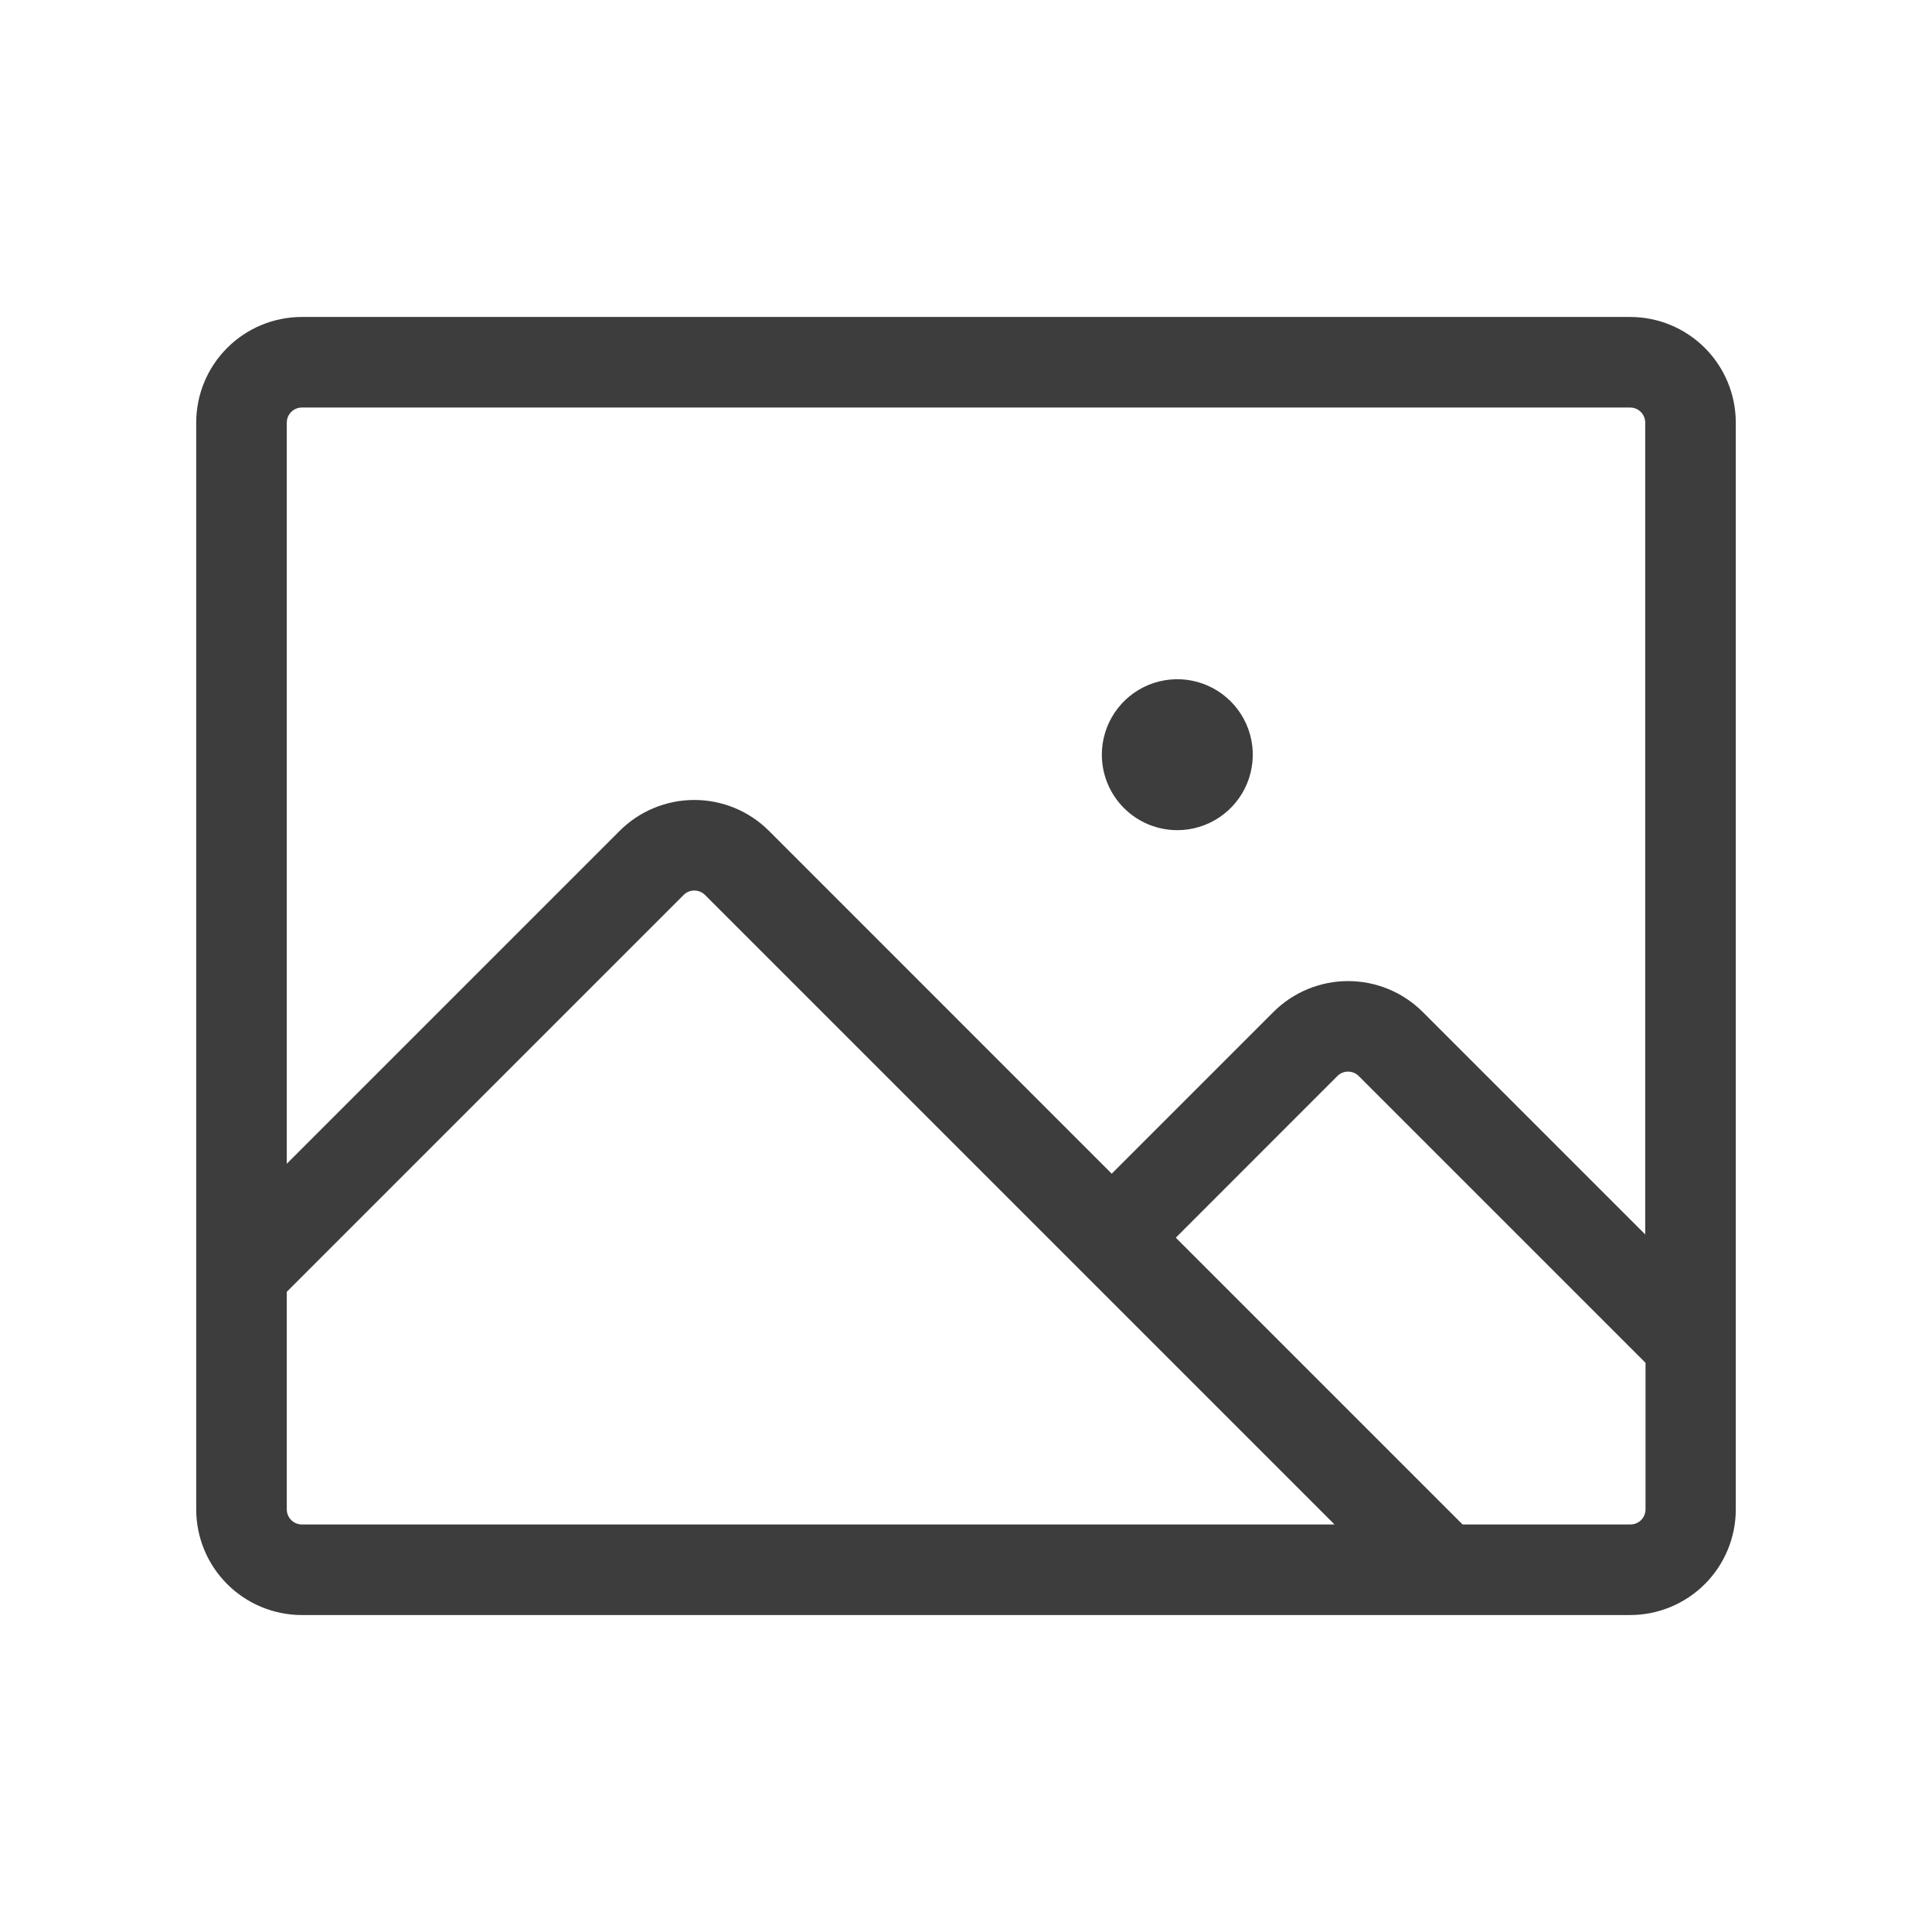 <?xml version="1.0" encoding="UTF-8"?> <svg xmlns="http://www.w3.org/2000/svg" width="200" height="200" viewBox="0 0 200 200" fill="none"><path d="M168.75 32.812H31.25C28.349 32.812 25.567 33.965 23.516 36.016C21.465 38.067 20.312 40.849 20.312 43.75V156.25C20.312 159.151 21.465 161.933 23.516 163.984C25.567 166.035 28.349 167.188 31.25 167.188H168.75C171.651 167.188 174.433 166.035 176.484 163.984C178.535 161.933 179.688 159.151 179.688 156.25V43.75C179.688 40.849 178.535 38.067 176.484 36.016C174.433 33.965 171.651 32.812 168.75 32.812ZM31.25 42.188H168.75C169.164 42.188 169.562 42.352 169.855 42.645C170.148 42.938 170.312 43.336 170.312 43.75V127.789L147.289 104.766C146.273 103.75 145.068 102.944 143.741 102.394C142.413 101.845 140.991 101.562 139.555 101.562C138.118 101.562 136.696 101.845 135.369 102.394C134.042 102.944 132.836 103.75 131.82 104.766L115.086 121.5L79.609 86.016C78.594 85 77.388 84.194 76.061 83.644C74.734 83.095 73.311 82.812 71.875 82.812C70.439 82.812 69.016 83.095 67.689 83.644C66.362 84.194 65.156 85 64.141 86.016L29.688 120.469V43.75C29.688 43.336 29.852 42.938 30.145 42.645C30.438 42.352 30.836 42.188 31.25 42.188ZM29.688 156.25V133.727L70.766 92.648C70.911 92.502 71.084 92.386 71.274 92.306C71.465 92.227 71.669 92.186 71.875 92.186C72.081 92.186 72.285 92.227 72.476 92.306C72.666 92.386 72.839 92.502 72.984 92.648L138.148 157.812H31.25C30.836 157.812 30.438 157.648 30.145 157.355C29.852 157.062 29.688 156.664 29.688 156.25ZM168.75 157.812H151.406L121.719 128.125L138.445 111.391C138.59 111.245 138.763 111.13 138.952 111.051C139.142 110.973 139.345 110.932 139.551 110.932C139.756 110.932 139.959 110.973 140.149 111.051C140.339 111.13 140.511 111.245 140.656 111.391L170.344 141.078V156.25C170.344 156.458 170.302 156.664 170.222 156.855C170.141 157.047 170.024 157.221 169.875 157.366C169.727 157.512 169.551 157.626 169.358 157.703C169.164 157.779 168.958 157.817 168.75 157.812ZM114.062 78.125C114.062 76.58 114.521 75.069 115.379 73.785C116.238 72.5 117.458 71.499 118.885 70.907C120.313 70.316 121.884 70.161 123.399 70.463C124.915 70.764 126.307 71.508 127.399 72.601C128.492 73.693 129.236 75.085 129.537 76.601C129.839 78.116 129.684 79.687 129.093 81.115C128.502 82.542 127.5 83.762 126.215 84.621C124.931 85.479 123.42 85.938 121.875 85.938C119.803 85.938 117.816 85.114 116.351 83.649C114.886 82.184 114.062 80.197 114.062 78.125Z" fill="#3D3D3D"></path></svg> 